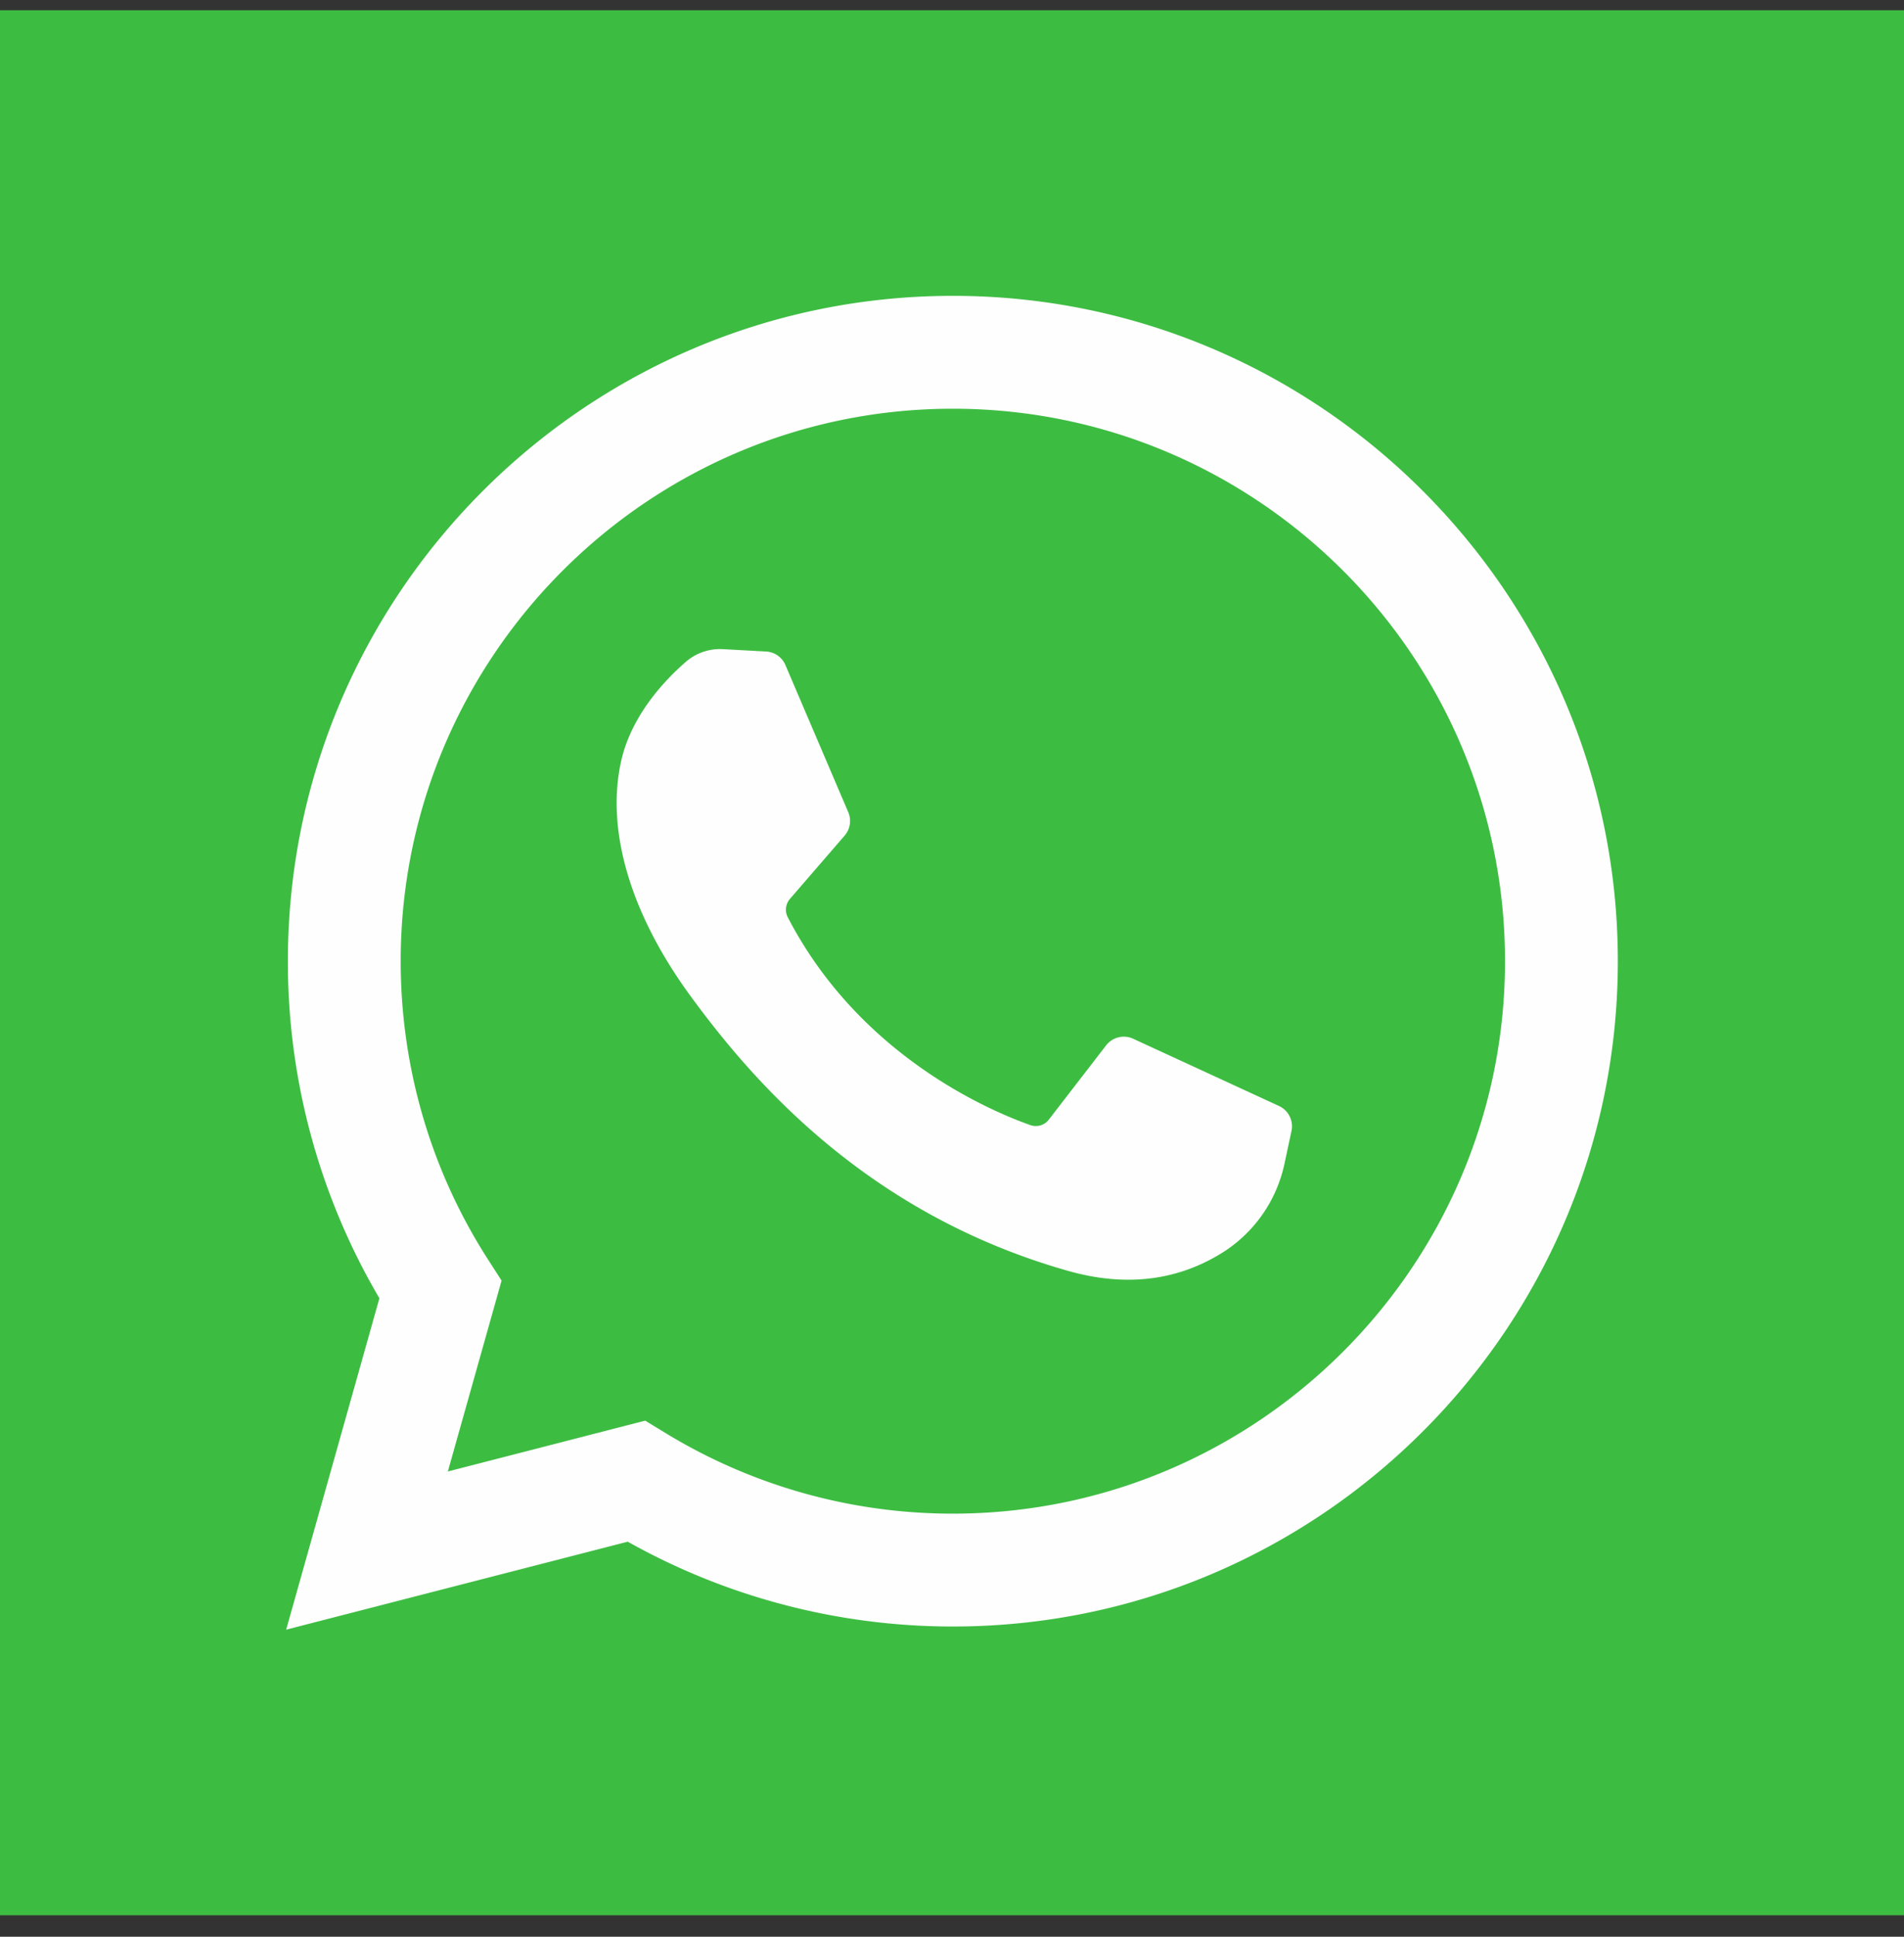 <svg width="60" height="61" fill="none" xmlns="http://www.w3.org/2000/svg"><rect width="100%" height="100%" fill="#333333" stroke="none"/><path d="M60 .323H0v60h60v-60Z" fill="#3DBC42"/><path d="m9.018 51.328 2.938-10.438a20.89 20.89 0 0 1-2.884-10.617c0-11.555 9.4-20.955 20.955-20.955 11.555 0 20.955 9.4 20.955 20.955 0 11.555-9.4 20.956-20.955 20.956-3.6 0-7.126-.922-10.245-2.672L9.018 51.328Zm11.314-6.583.642.391a17.365 17.365 0 0 0 9.053 2.538c9.595 0 17.4-7.806 17.4-17.4 0-9.596-7.805-17.401-17.4-17.401-9.595 0-17.4 7.806-17.4 17.4 0 3.343.95 6.59 2.747 9.389l.432.672-1.693 6.012 6.22-1.601Z" fill="#FEFEFE"/><path d="m24.14 20.52-1.359-.074a1.644 1.644 0 0 0-1.169.4c-.659.572-1.713 1.679-2.037 3.121-.483 2.15.264 4.784 2.195 7.417 1.93 2.633 5.53 6.846 11.893 8.645 2.05.58 3.663.189 4.908-.607a4.39 4.39 0 0 0 1.91-2.787l.217-1.014a.704.704 0 0 0-.394-.787l-4.596-2.118a.705.705 0 0 0-.852.21l-1.805 2.338a.516.516 0 0 1-.58.173c-1.235-.435-5.374-2.168-7.644-6.542a.521.521 0 0 1 .065-.582l1.724-1.994a.704.704 0 0 0 .115-.738l-1.98-4.634a.705.705 0 0 0-.61-.427Z" fill="#FEFEFE"/></svg>